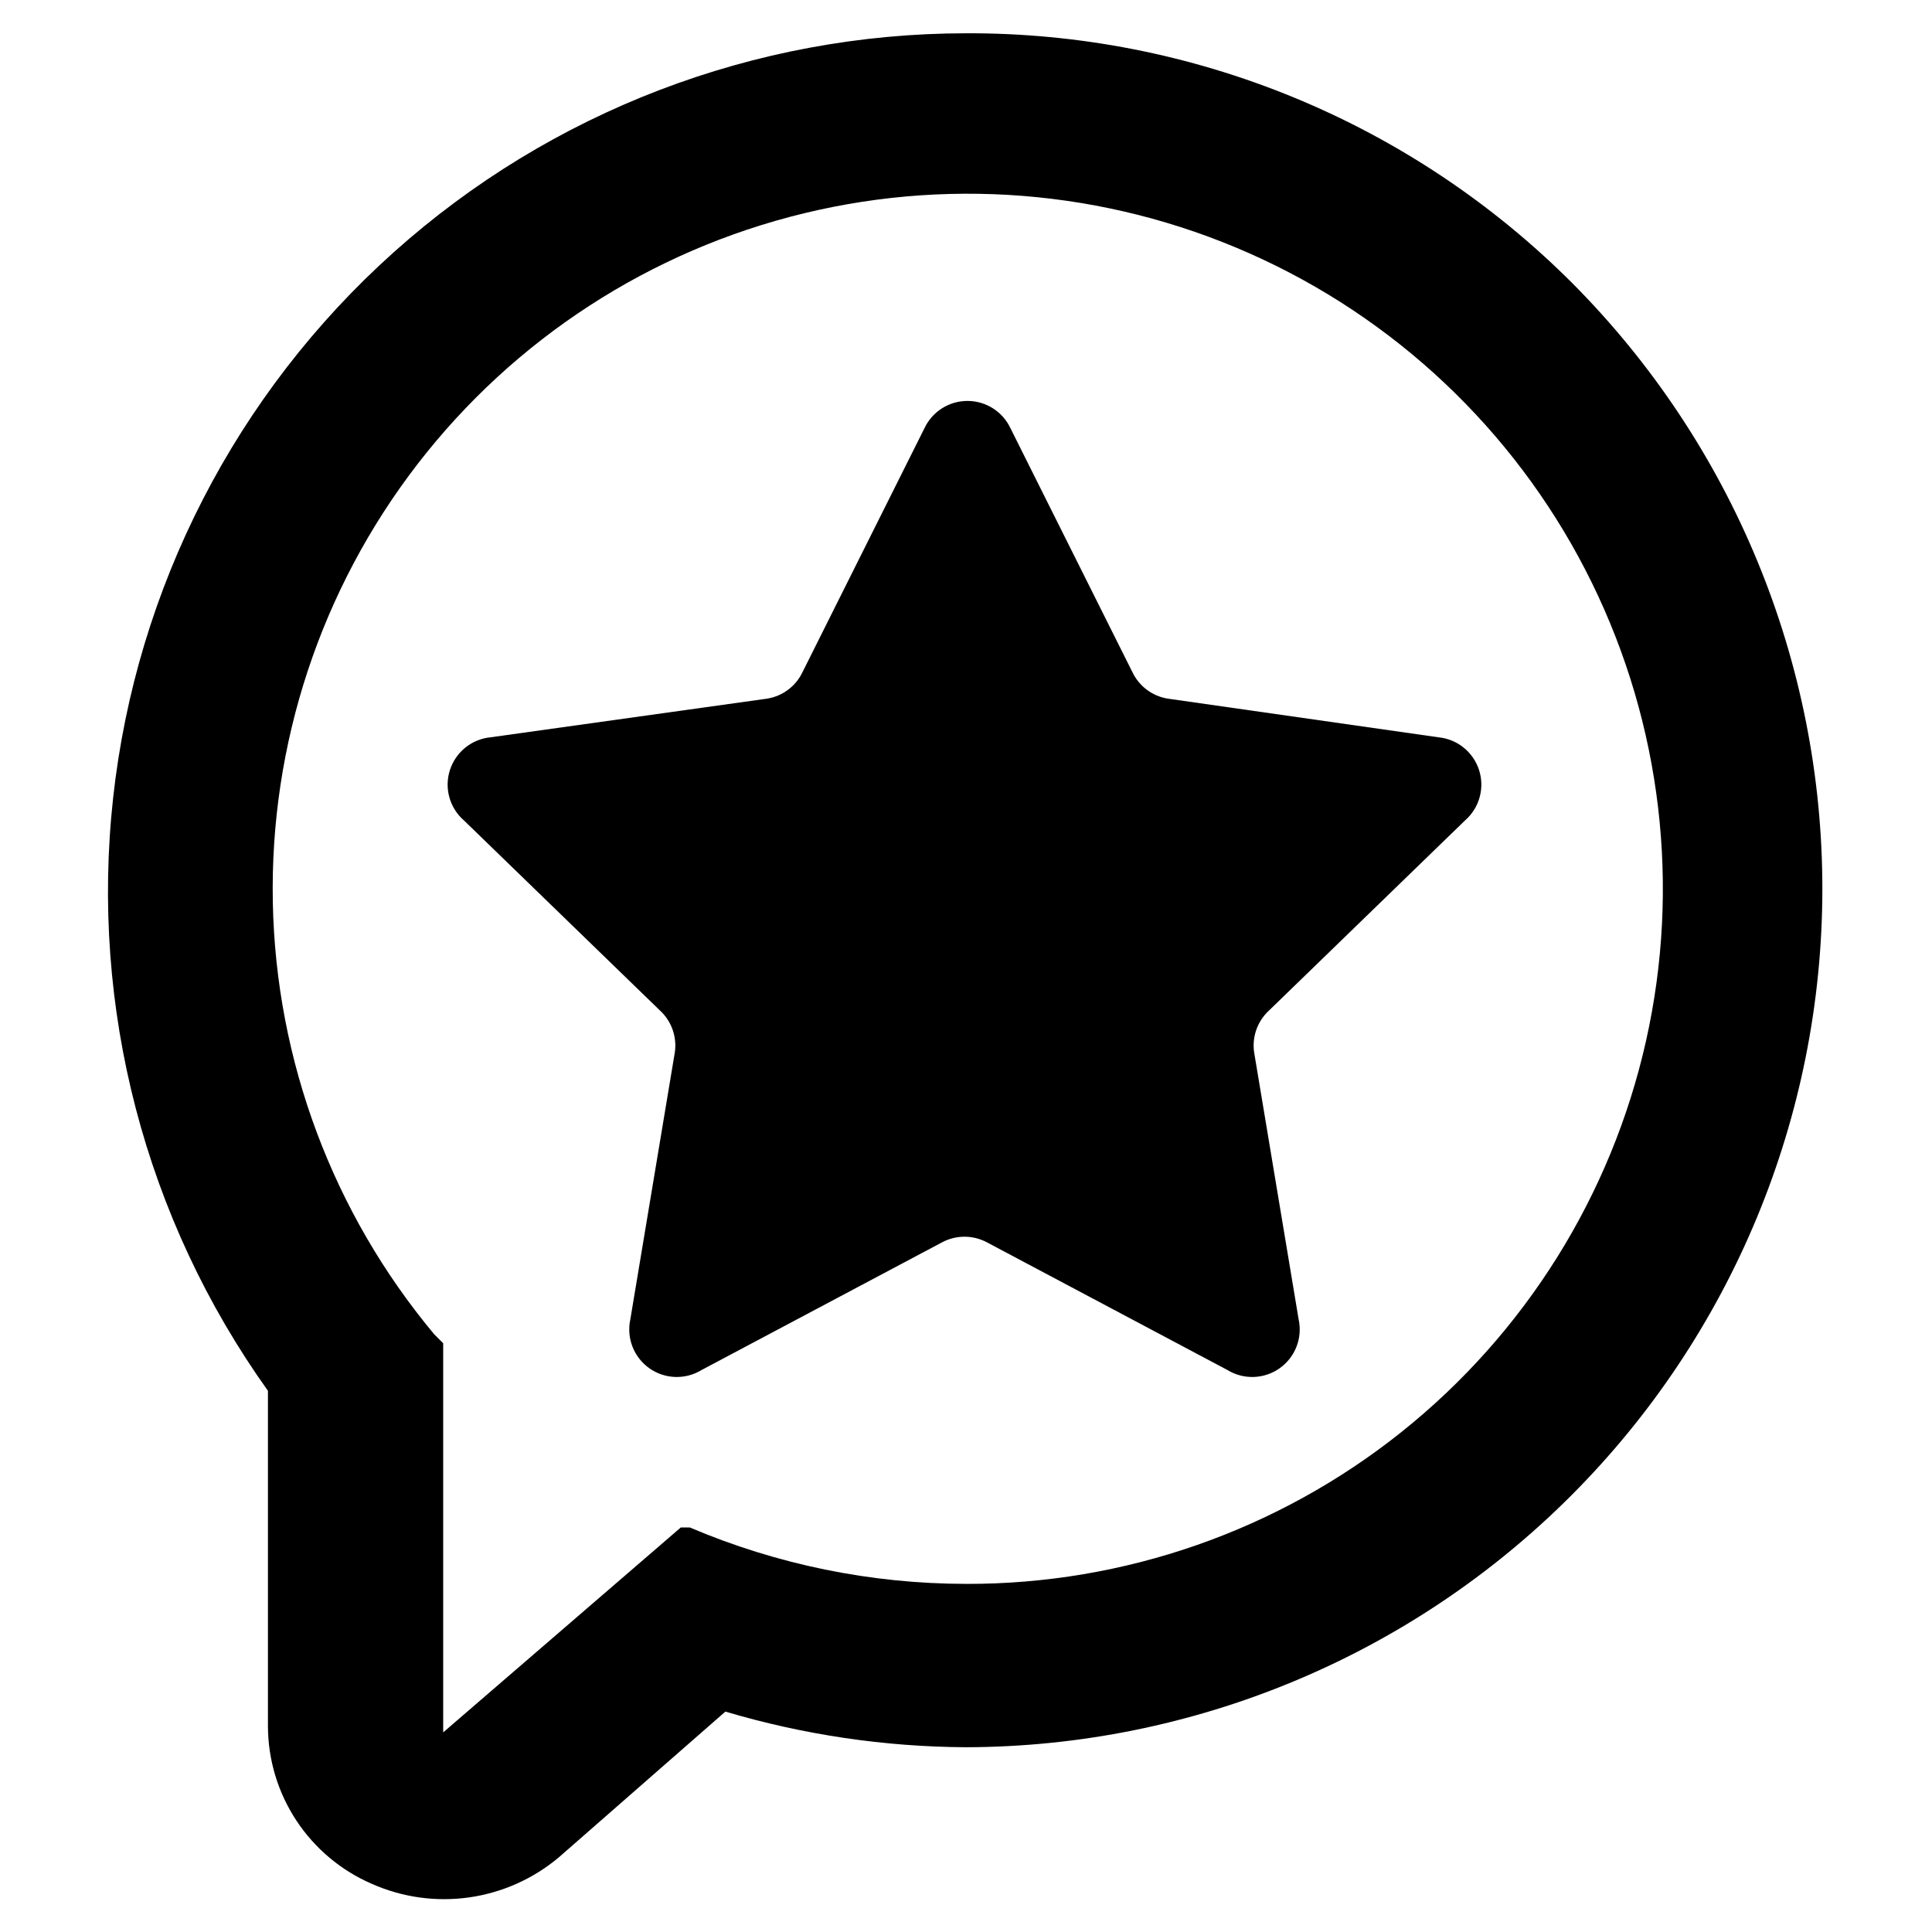 <?xml version="1.0" encoding="UTF-8"?>
<!-- The Best Svg Icon site in the world: iconSvg.co, Visit us! https://iconsvg.co -->
<svg fill="#000000" width="800px" height="800px" version="1.1" viewBox="144 144 512 512" xmlns="http://www.w3.org/2000/svg">
 <g>
  <path d="m411.8 257.52 32.273 64.551h0.004c1.777 3.781 5.316 6.438 9.445 7.082l71.637 10.234c5.016 0.473 9.266 3.891 10.809 8.688 1.543 4.797 0.078 10.047-3.723 13.355l-51.957 50.383v-0.004c-3.043 2.805-4.516 6.926-3.938 11.023l11.809 70.848c1.059 4.926-0.922 10.008-5.035 12.918-4.109 2.914-9.559 3.094-13.855 0.465l-63.762-33.852h-0.004c-3.691-1.957-8.113-1.957-11.809 0l-63.762 33.852c-4.297 2.629-9.746 2.449-13.859-0.465-4.109-2.91-6.09-7.992-5.035-12.918l11.809-70.848c0.578-4.098-0.891-8.219-3.934-11.023l-51.957-50.383v0.004c-3.801-3.309-5.266-8.559-3.723-13.355 1.543-4.797 5.793-8.215 10.809-8.688l73.211-10.234c4.129-0.645 7.668-3.301 9.445-7.082l32.273-64.551c2.07-4.438 6.519-7.269 11.414-7.269s9.348 2.832 11.414 7.269z"/>
  <path d="m400 152.82c-56 0.031-110.02 20.711-151.72 58.086-41.699 37.371-68.152 88.812-74.293 144.47s8.465 111.63 41.02 157.2v88.953c0.035 8.879 2.66 17.555 7.555 24.965 4.894 7.41 11.844 13.234 19.996 16.754 8.098 3.59 17.043 4.828 25.812 3.578 8.77-1.254 17.012-4.949 23.781-10.66l44.082-38.574c20.703 6.148 42.168 9.328 63.766 9.445 60.227-0.145 117.94-24.168 160.48-66.801 42.543-42.633 66.441-100.39 66.465-160.62 0.02-60.23-23.844-118.01-66.359-160.67-21.082-21.07-46.125-37.762-73.684-49.109-27.562-11.348-57.098-17.133-86.902-17.016zm0 410.92v0.004c-25.16-0.02-50.059-5.109-73.211-14.957h-2.363l-62.977 54.316v-103.12l-2.363-2.363 0.004 0.004c-26.879-32.184-41.973-72.57-42.789-114.49-0.816-41.922 12.691-82.867 38.297-116.07 25.602-33.207 61.77-56.684 102.52-66.551 40.754-9.867 83.652-5.539 121.61 12.273 37.957 17.812 68.703 48.043 87.152 85.695 18.453 37.648 23.508 80.469 14.332 121.38-9.18 40.91-32.039 77.469-64.805 103.63-32.766 26.164-73.48 40.363-115.41 40.258z"/>
 </g>
</svg>